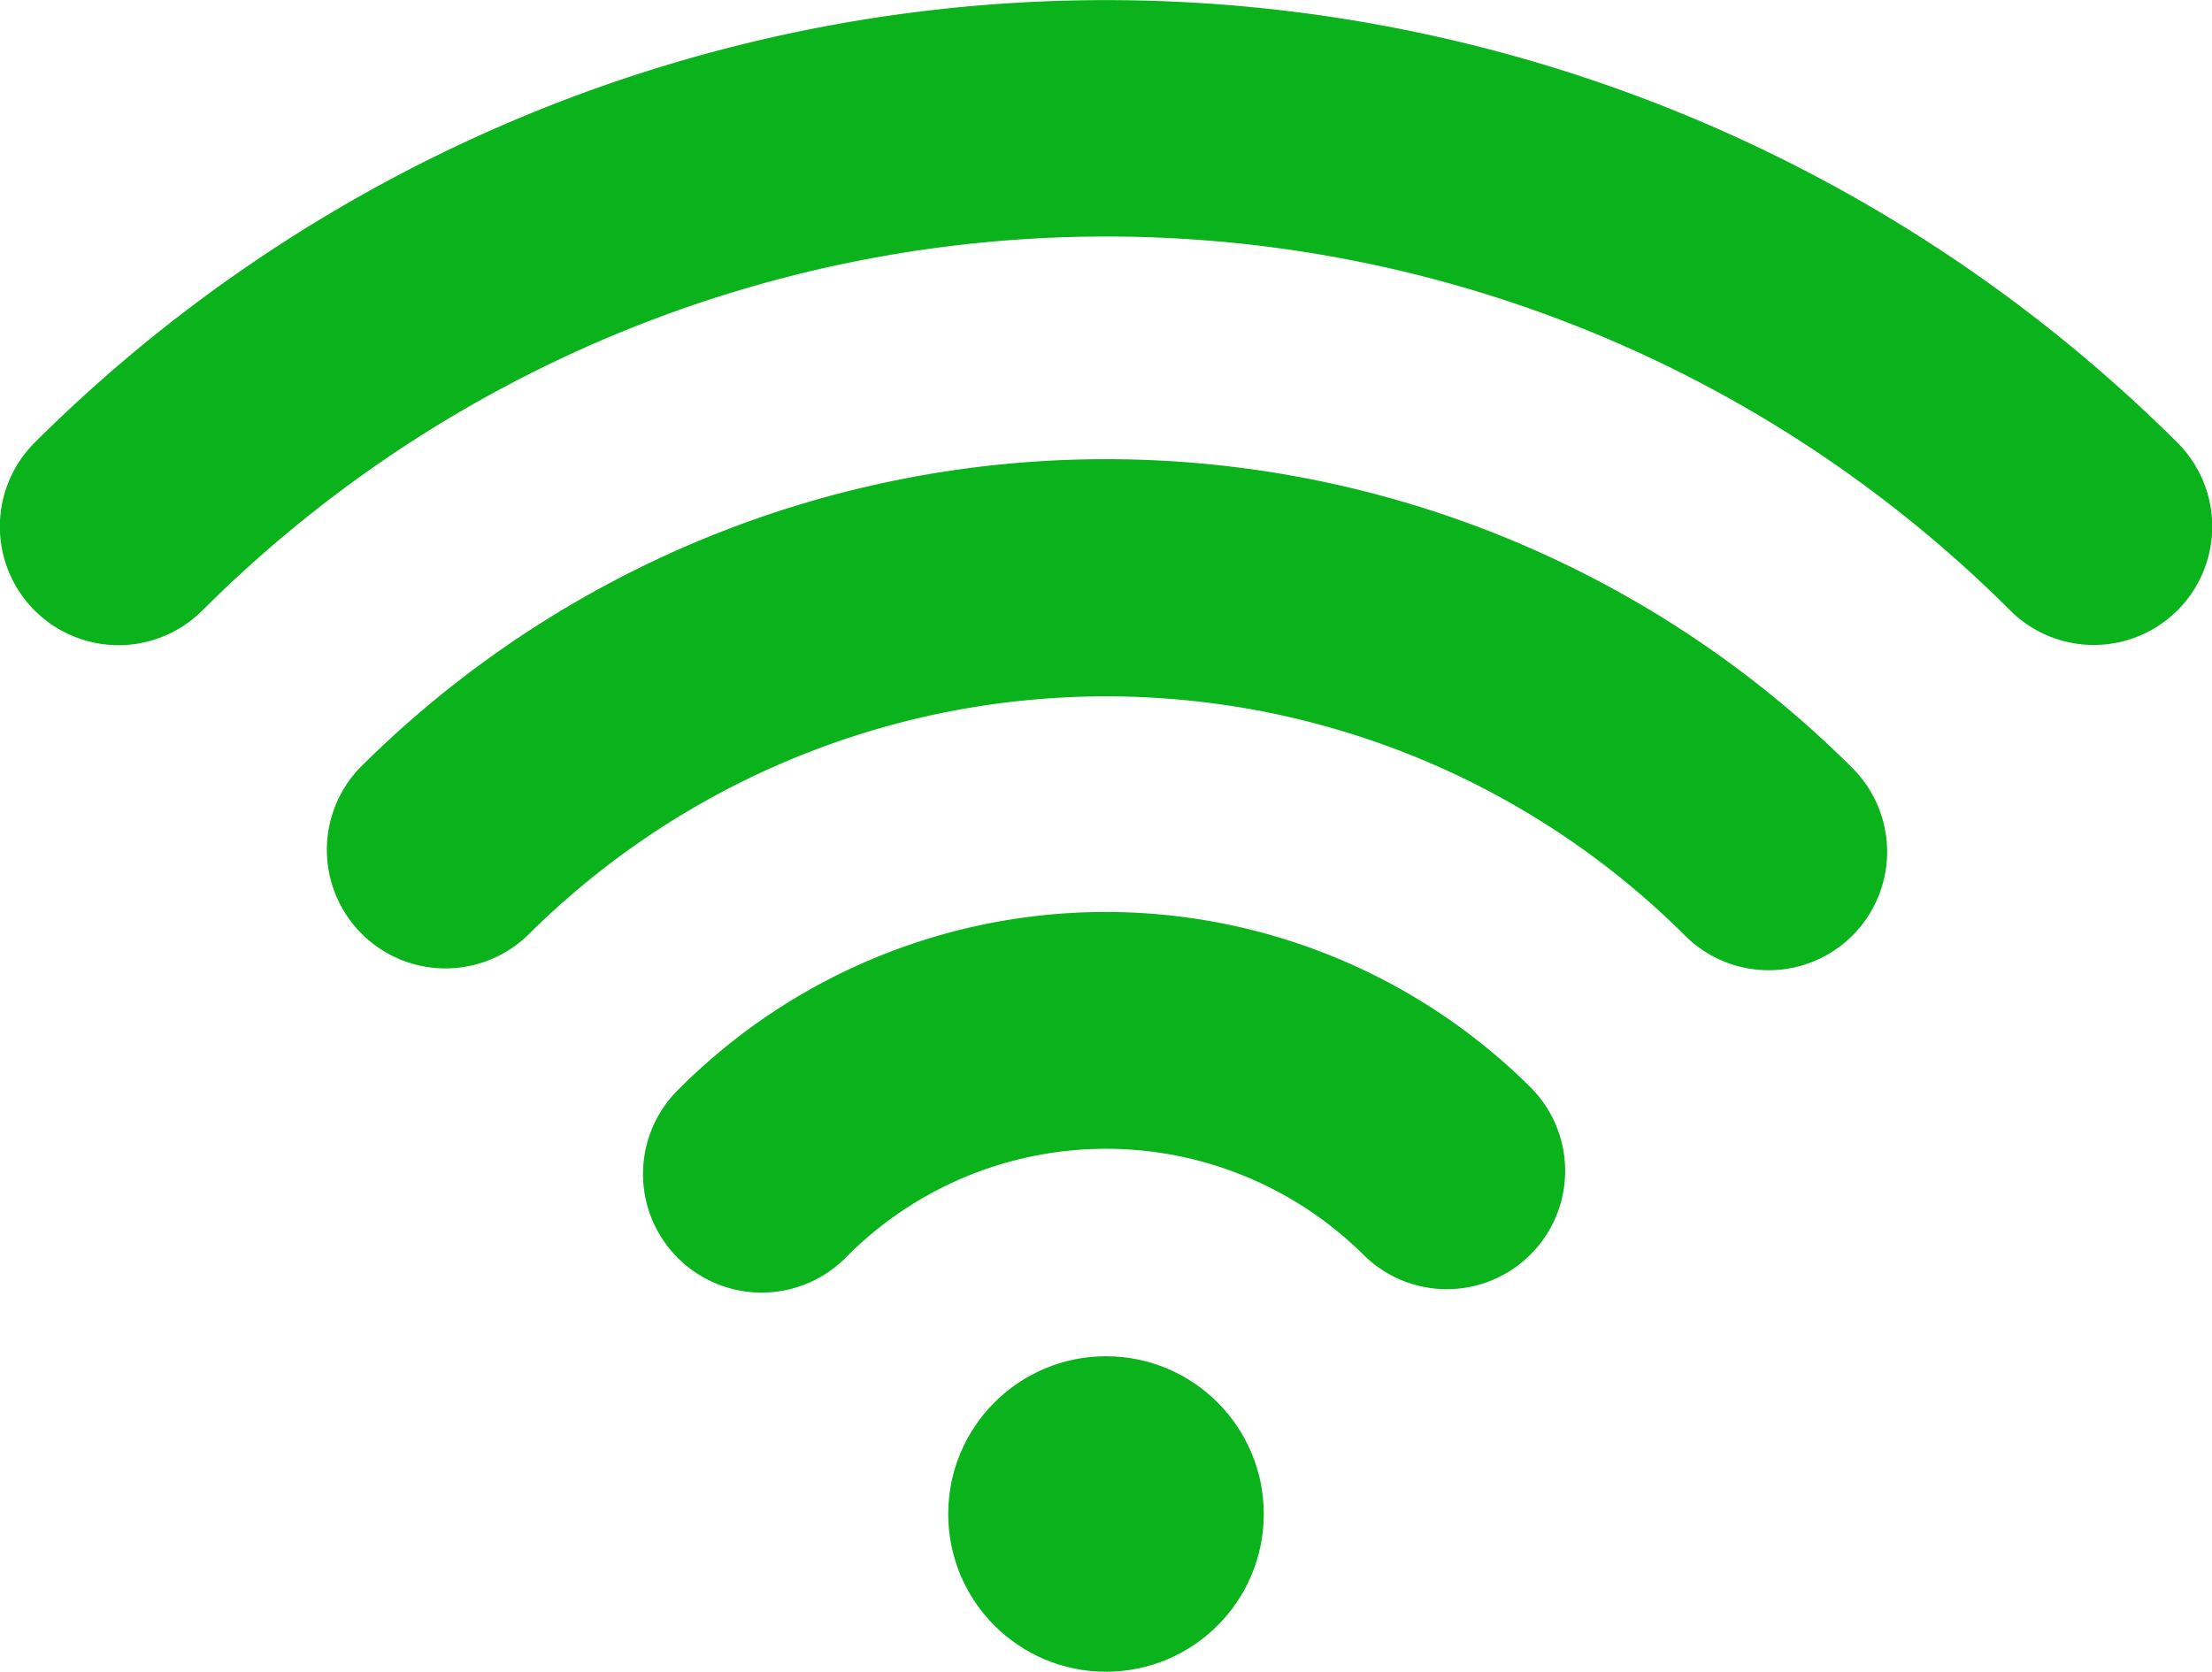 <svg xmlns="http://www.w3.org/2000/svg" width="21.858" height="16.522" viewBox="0 0 21.858 16.522">
  <g id="wifi" transform="translate(0 -59.725)">
    <g id="Group_11" data-name="Group 11" transform="translate(0 59.725)">
      <path id="Path_5" data-name="Path 5" d="M72.242,164.4a1.172,1.172,0,0,0,1.657,1.657,8.1,8.1,0,0,1,11.44,0,1.17,1.17,0,0,0,1.653-1.657A10.437,10.437,0,0,0,72.242,164.4Z" transform="translate(-68.688 -156.81)" fill="#0ab21b"/>
      <path id="Path_6" data-name="Path 6" d="M143.042,263.229a1.172,1.172,0,1,0,1.657,1.657,3.613,3.613,0,0,1,5.11,0,1.169,1.169,0,0,0,1.653-1.653A5.954,5.954,0,0,0,143.042,263.229Z" transform="translate(-136.325 -252.474)" fill="#0ab21b"/>
      <circle id="Ellipse_1" data-name="Ellipse 1" cx="1.559" cy="1.559" r="1.559" transform="translate(9.37 13.404)" fill="#0ab21b"/>
      <path id="Path_7" data-name="Path 7" d="M21.516,64.1a15,15,0,0,0-21.174,0A1.172,1.172,0,0,0,2,65.758a12.642,12.642,0,0,1,17.864,0A1.17,1.17,0,0,0,21.516,64.1Z" transform="translate(0 -59.725)" fill="#0ab21b"/>
    </g>
  </g>
</svg>
